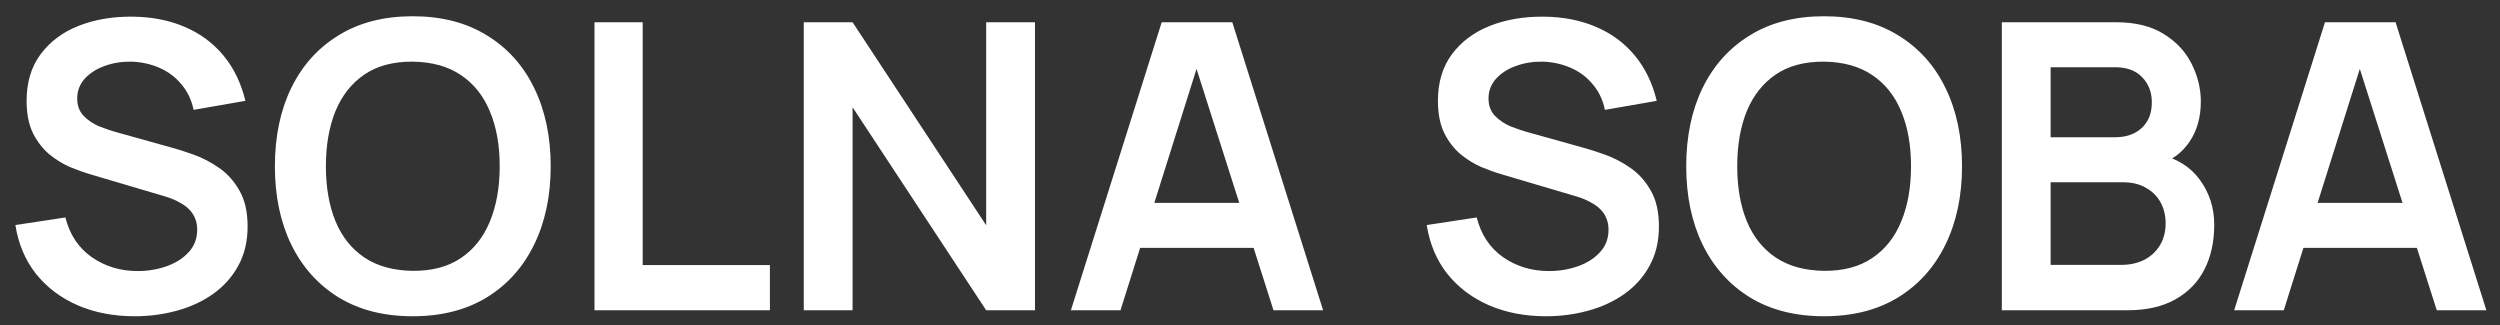 <svg width="100" height="13" viewBox="0 0 100 13" fill="none" xmlns="http://www.w3.org/2000/svg">
<rect x="0" y="0" width="100" height="13" fill="#333333" stroke="none"/>
<path d="M5.384 12.65C4.541 12.65 3.781 12.503 3.104 12.21C2.432 11.917 1.877 11.498 1.44 10.954C1.008 10.405 0.733 9.754 0.616 9.002L2.616 8.698C2.787 9.381 3.136 9.909 3.664 10.282C4.197 10.655 4.811 10.842 5.504 10.842C5.915 10.842 6.301 10.778 6.664 10.65C7.027 10.522 7.32 10.335 7.544 10.09C7.773 9.845 7.888 9.543 7.888 9.186C7.888 9.026 7.861 8.879 7.808 8.746C7.755 8.607 7.675 8.485 7.568 8.378C7.467 8.271 7.333 8.175 7.168 8.09C7.008 7.999 6.821 7.922 6.608 7.858L3.632 6.978C3.376 6.903 3.099 6.805 2.8 6.682C2.507 6.554 2.227 6.381 1.96 6.162C1.699 5.938 1.483 5.655 1.312 5.314C1.147 4.967 1.064 4.541 1.064 4.034C1.064 3.293 1.251 2.671 1.624 2.17C2.003 1.663 2.509 1.285 3.144 1.034C3.784 0.783 4.493 0.661 5.272 0.666C6.061 0.671 6.765 0.807 7.384 1.074C8.003 1.335 8.52 1.717 8.936 2.218C9.352 2.719 9.645 3.325 9.816 4.034L7.744 4.394C7.659 3.989 7.493 3.645 7.248 3.362C7.008 3.074 6.712 2.855 6.36 2.706C6.013 2.557 5.643 2.477 5.248 2.466C4.864 2.461 4.507 2.519 4.176 2.642C3.851 2.759 3.587 2.93 3.384 3.154C3.187 3.378 3.088 3.639 3.088 3.938C3.088 4.221 3.173 4.453 3.344 4.634C3.515 4.81 3.725 4.951 3.976 5.058C4.232 5.159 4.491 5.245 4.752 5.314L6.816 5.89C7.099 5.965 7.416 6.066 7.768 6.194C8.12 6.322 8.459 6.501 8.784 6.73C9.109 6.959 9.376 7.261 9.584 7.634C9.797 8.007 9.904 8.482 9.904 9.058C9.904 9.655 9.779 10.181 9.528 10.634C9.283 11.082 8.949 11.455 8.528 11.754C8.107 12.053 7.624 12.277 7.08 12.426C6.541 12.575 5.976 12.65 5.384 12.65ZM16.508 12.65C15.356 12.65 14.369 12.399 13.548 11.898C12.726 11.391 12.094 10.687 11.652 9.786C11.214 8.885 10.996 7.839 10.996 6.65C10.996 5.461 11.214 4.415 11.652 3.514C12.094 2.613 12.726 1.911 13.548 1.41C14.369 0.903 15.356 0.65 16.508 0.65C17.66 0.65 18.646 0.903 19.468 1.41C20.294 1.911 20.926 2.613 21.364 3.514C21.806 4.415 22.028 5.461 22.028 6.65C22.028 7.839 21.806 8.885 21.364 9.786C20.926 10.687 20.294 11.391 19.468 11.898C18.646 12.399 17.66 12.65 16.508 12.65ZM16.508 10.834C17.281 10.839 17.924 10.669 18.436 10.322C18.953 9.975 19.34 9.487 19.596 8.858C19.857 8.229 19.988 7.493 19.988 6.65C19.988 5.807 19.857 5.077 19.596 4.458C19.34 3.834 18.953 3.349 18.436 3.002C17.924 2.655 17.281 2.477 16.508 2.466C15.734 2.461 15.092 2.631 14.58 2.978C14.068 3.325 13.681 3.813 13.42 4.442C13.164 5.071 13.036 5.807 13.036 6.65C13.036 7.493 13.164 8.226 13.42 8.85C13.676 9.469 14.06 9.951 14.572 10.298C15.089 10.645 15.734 10.823 16.508 10.834ZM23.78 12.41V0.89H25.708V10.602H30.796V12.41H23.78ZM32.151 12.41V0.89H34.103L39.447 9.01V0.89H41.399V12.41H39.447L34.103 4.29V12.41H32.151ZM42.836 12.41L46.468 0.89H49.292L52.924 12.41H50.94L47.644 2.074H48.076L44.82 12.41H42.836ZM44.86 9.914V8.114H50.908V9.914H44.86ZM61.837 12.65C60.995 12.65 60.234 12.503 59.557 12.21C58.885 11.917 58.331 11.498 57.893 10.954C57.461 10.405 57.187 9.754 57.069 9.002L59.069 8.698C59.24 9.381 59.589 9.909 60.117 10.282C60.651 10.655 61.264 10.842 61.957 10.842C62.368 10.842 62.755 10.778 63.117 10.65C63.48 10.522 63.773 10.335 63.997 10.09C64.227 9.845 64.341 9.543 64.341 9.186C64.341 9.026 64.314 8.879 64.261 8.746C64.208 8.607 64.128 8.485 64.021 8.378C63.92 8.271 63.786 8.175 63.621 8.09C63.461 7.999 63.275 7.922 63.061 7.858L60.085 6.978C59.829 6.903 59.552 6.805 59.253 6.682C58.96 6.554 58.68 6.381 58.413 6.162C58.152 5.938 57.936 5.655 57.765 5.314C57.6 4.967 57.517 4.541 57.517 4.034C57.517 3.293 57.704 2.671 58.077 2.17C58.456 1.663 58.962 1.285 59.597 1.034C60.237 0.783 60.947 0.661 61.725 0.666C62.514 0.671 63.218 0.807 63.837 1.074C64.456 1.335 64.973 1.717 65.389 2.218C65.805 2.719 66.099 3.325 66.269 4.034L64.197 4.394C64.112 3.989 63.947 3.645 63.701 3.362C63.461 3.074 63.165 2.855 62.813 2.706C62.467 2.557 62.096 2.477 61.701 2.466C61.317 2.461 60.96 2.519 60.629 2.642C60.304 2.759 60.04 2.93 59.837 3.154C59.64 3.378 59.541 3.639 59.541 3.938C59.541 4.221 59.627 4.453 59.797 4.634C59.968 4.81 60.178 4.951 60.429 5.058C60.685 5.159 60.944 5.245 61.205 5.314L63.269 5.89C63.552 5.965 63.869 6.066 64.221 6.194C64.573 6.322 64.912 6.501 65.237 6.73C65.562 6.959 65.829 7.261 66.037 7.634C66.251 8.007 66.357 8.482 66.357 9.058C66.357 9.655 66.232 10.181 65.981 10.634C65.736 11.082 65.403 11.455 64.981 11.754C64.56 12.053 64.077 12.277 63.533 12.426C62.995 12.575 62.429 12.65 61.837 12.65ZM72.961 12.65C71.809 12.65 70.822 12.399 70.001 11.898C69.179 11.391 68.547 10.687 68.105 9.786C67.667 8.885 67.449 7.839 67.449 6.65C67.449 5.461 67.667 4.415 68.105 3.514C68.547 2.613 69.179 1.911 70.001 1.41C70.822 0.903 71.809 0.65 72.961 0.65C74.113 0.65 75.099 0.903 75.921 1.41C76.747 1.911 77.379 2.613 77.817 3.514C78.259 4.415 78.481 5.461 78.481 6.65C78.481 7.839 78.259 8.885 77.817 9.786C77.379 10.687 76.747 11.391 75.921 11.898C75.099 12.399 74.113 12.65 72.961 12.65ZM72.961 10.834C73.734 10.839 74.377 10.669 74.889 10.322C75.406 9.975 75.793 9.487 76.049 8.858C76.31 8.229 76.441 7.493 76.441 6.65C76.441 5.807 76.31 5.077 76.049 4.458C75.793 3.834 75.406 3.349 74.889 3.002C74.377 2.655 73.734 2.477 72.961 2.466C72.187 2.461 71.545 2.631 71.033 2.978C70.521 3.325 70.134 3.813 69.873 4.442C69.617 5.071 69.489 5.807 69.489 6.65C69.489 7.493 69.617 8.226 69.873 8.85C70.129 9.469 70.513 9.951 71.025 10.298C71.542 10.645 72.187 10.823 72.961 10.834ZM80.073 12.41V0.89H84.641C85.42 0.89 86.057 1.047 86.553 1.362C87.055 1.671 87.425 2.069 87.665 2.554C87.91 3.039 88.033 3.541 88.033 4.058C88.033 4.693 87.881 5.231 87.577 5.674C87.278 6.117 86.871 6.415 86.353 6.57V6.17C87.079 6.335 87.628 6.679 88.001 7.202C88.38 7.725 88.569 8.319 88.569 8.986C88.569 9.669 88.439 10.266 88.177 10.778C87.916 11.29 87.526 11.69 87.009 11.978C86.497 12.266 85.862 12.41 85.105 12.41H80.073ZM82.025 10.594H84.865C85.201 10.594 85.502 10.527 85.769 10.394C86.036 10.255 86.244 10.063 86.393 9.818C86.548 9.567 86.625 9.271 86.625 8.93C86.625 8.621 86.558 8.343 86.425 8.098C86.292 7.853 86.097 7.658 85.841 7.514C85.585 7.365 85.278 7.29 84.921 7.29H82.025V10.594ZM82.025 5.49H84.617C84.894 5.49 85.142 5.437 85.361 5.33C85.58 5.223 85.753 5.066 85.881 4.858C86.009 4.65 86.073 4.394 86.073 4.09C86.073 3.69 85.945 3.357 85.689 3.09C85.433 2.823 85.076 2.69 84.617 2.69H82.025V5.49ZM89.367 12.41L92.999 0.89H95.823L99.455 12.41H97.471L94.175 2.074H94.607L91.351 12.41H89.367ZM91.391 9.914V8.114H97.439V9.914H91.391Z" fill="white"/>
</svg>
